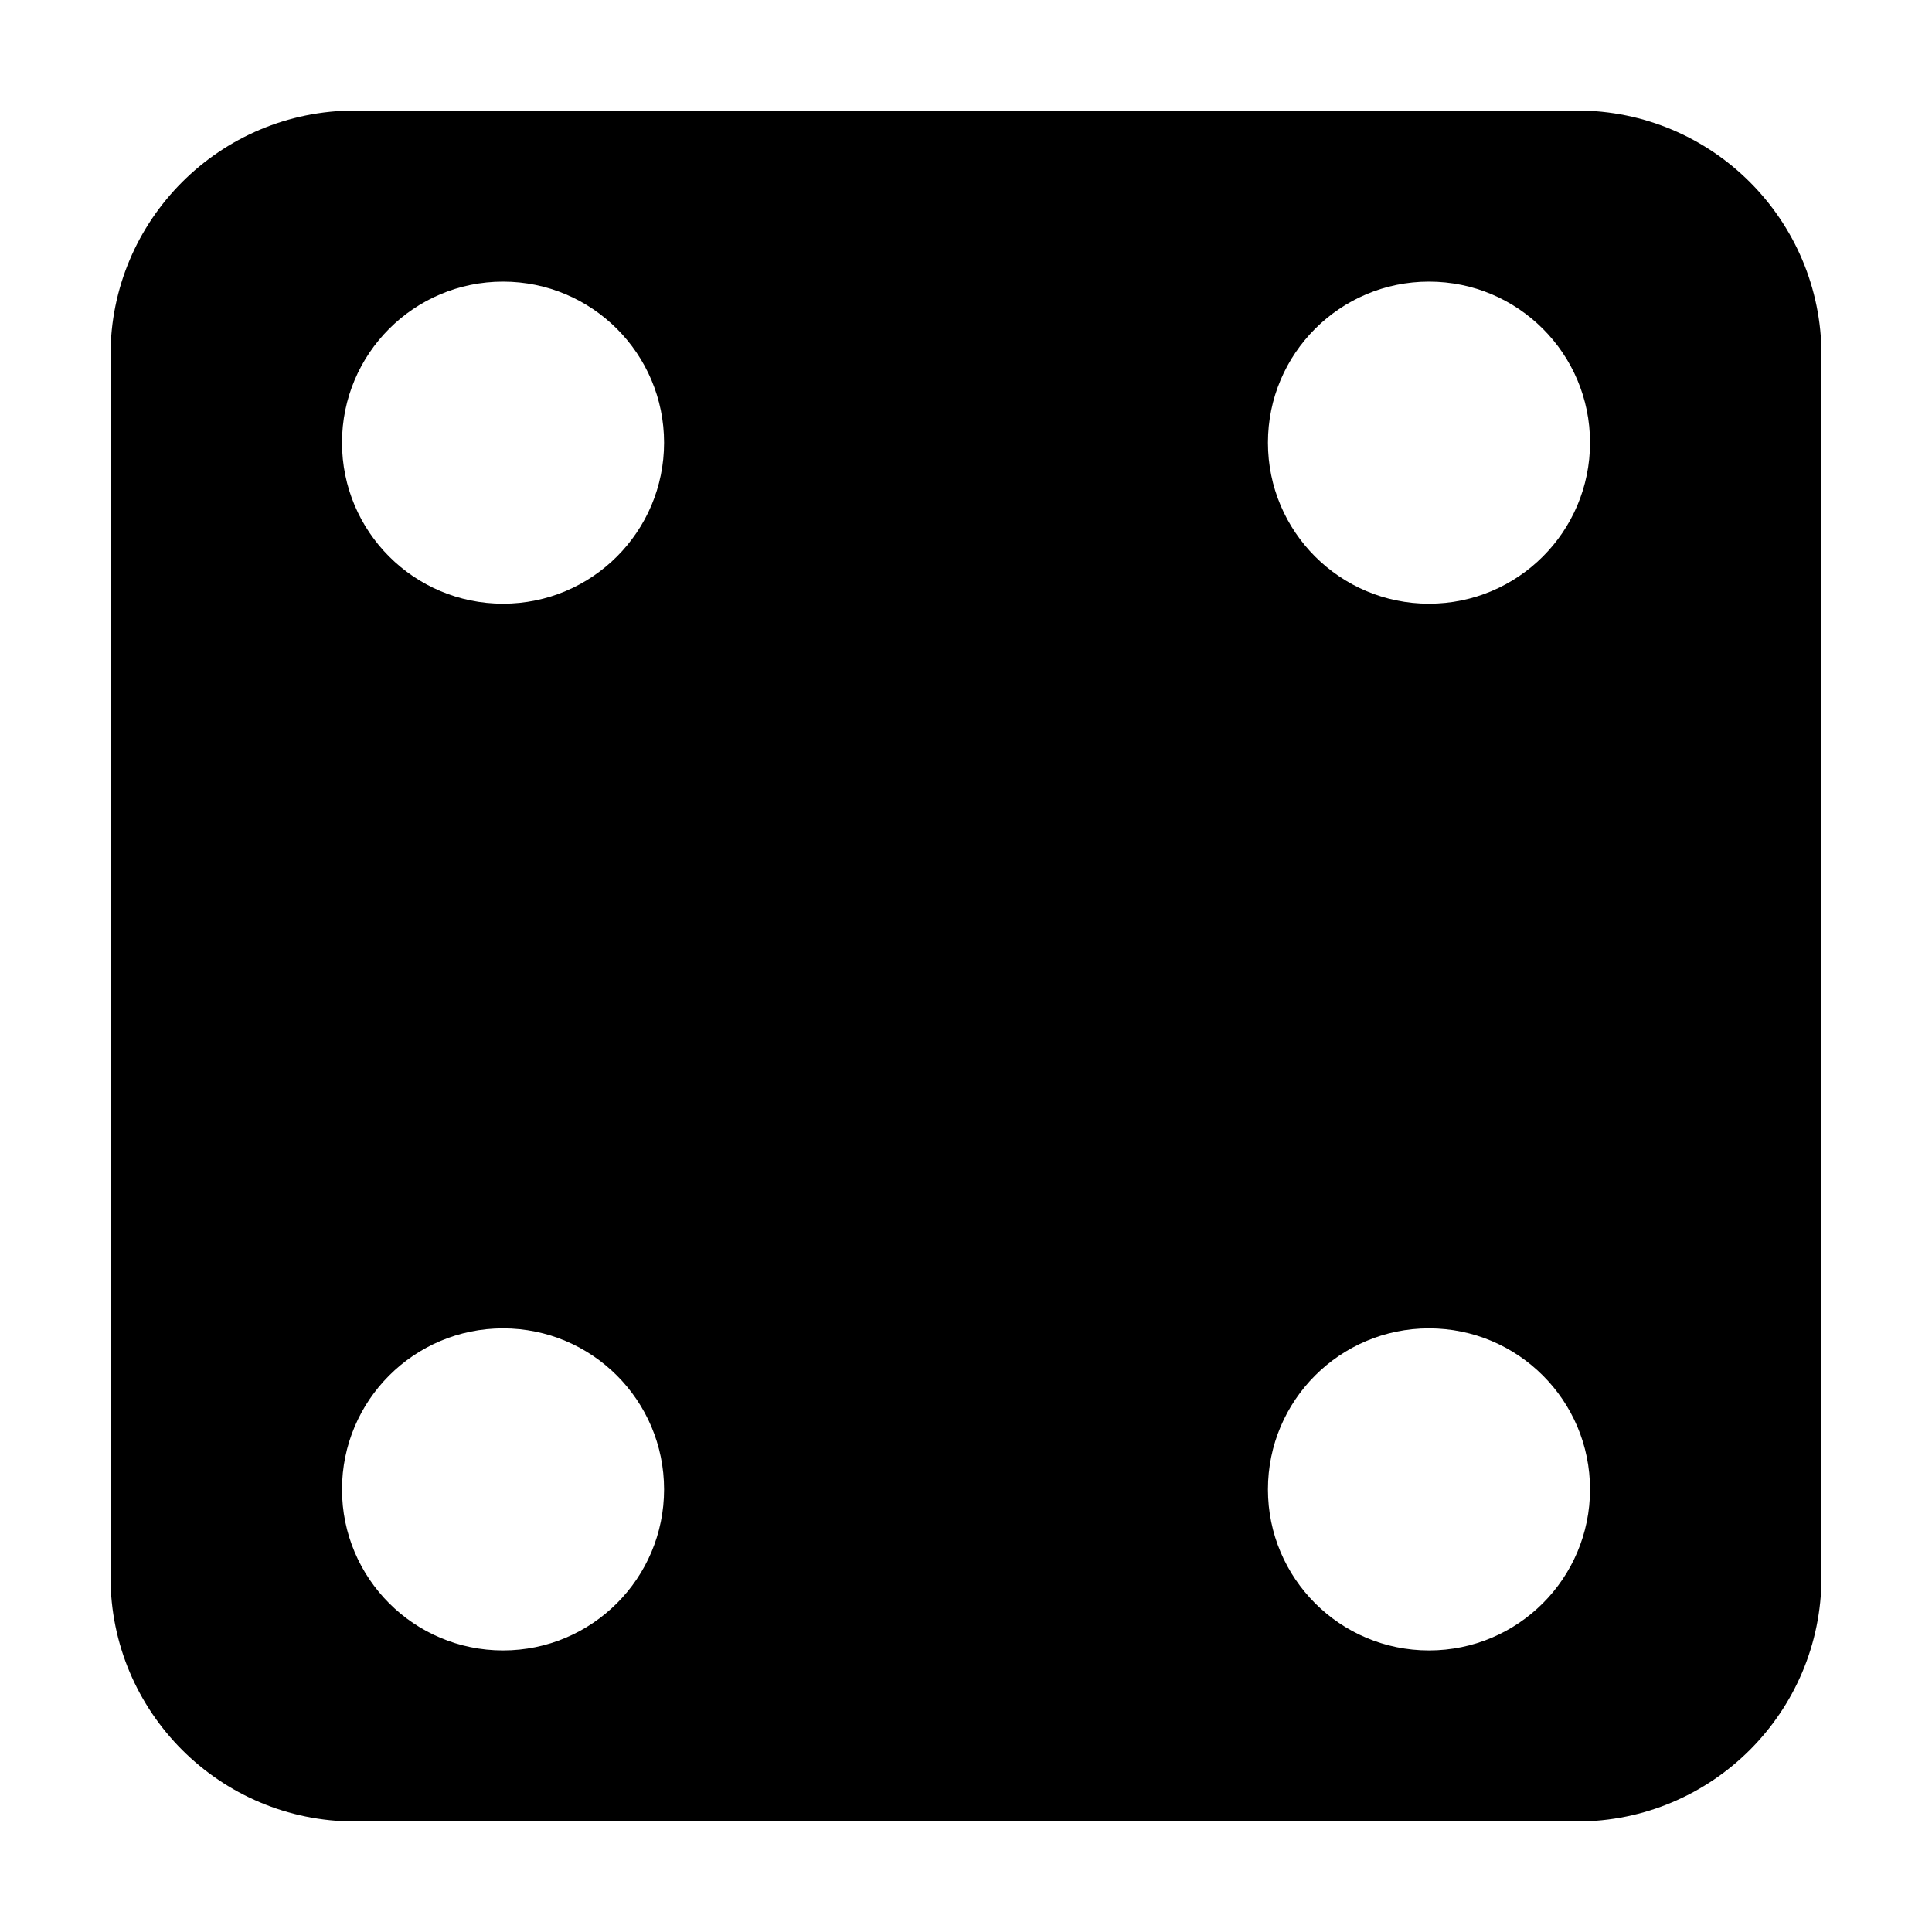 <?xml version="1.0" encoding="UTF-8"?>
<!-- Uploaded to: ICON Repo, www.iconrepo.com, Generator: ICON Repo Mixer Tools -->
<svg fill="#000000" width="800px" height="800px" version="1.1" viewBox="144 144 512 512" xmlns="http://www.w3.org/2000/svg">
 <path d="m561.94 173.29h-323.88c-35.77 0-64.77 29.004-64.77 64.773v323.88c0 35.77 29 64.773 64.77 64.773h323.88c35.77 0 64.773-29.004 64.773-64.773v-323.88c0-35.77-29.004-64.773-64.773-64.773zm-284.63 408.09c-23.574 0-42.676-19.105-42.676-42.676 0-23.566 19.105-42.676 42.676-42.676 23.562 0 42.676 19.109 42.676 42.676 0.004 23.57-19.105 42.676-42.676 42.676zm0-277.39c-23.574 0-42.676-19.105-42.676-42.676 0-23.574 19.105-42.676 42.676-42.676 23.562 0 42.676 19.105 42.676 42.676 0.004 23.57-19.105 42.676-42.676 42.676zm245.39 277.39c-23.574 0-42.684-19.105-42.684-42.676 0-23.566 19.109-42.676 42.684-42.676 23.574 0 42.676 19.109 42.676 42.676-0.012 23.57-19.113 42.676-42.676 42.676zm0-277.39c-23.574 0-42.684-19.105-42.684-42.676 0-23.574 19.109-42.676 42.684-42.676 23.574 0 42.676 19.105 42.676 42.676-0.012 23.57-19.113 42.676-42.676 42.676z"/>
</svg>